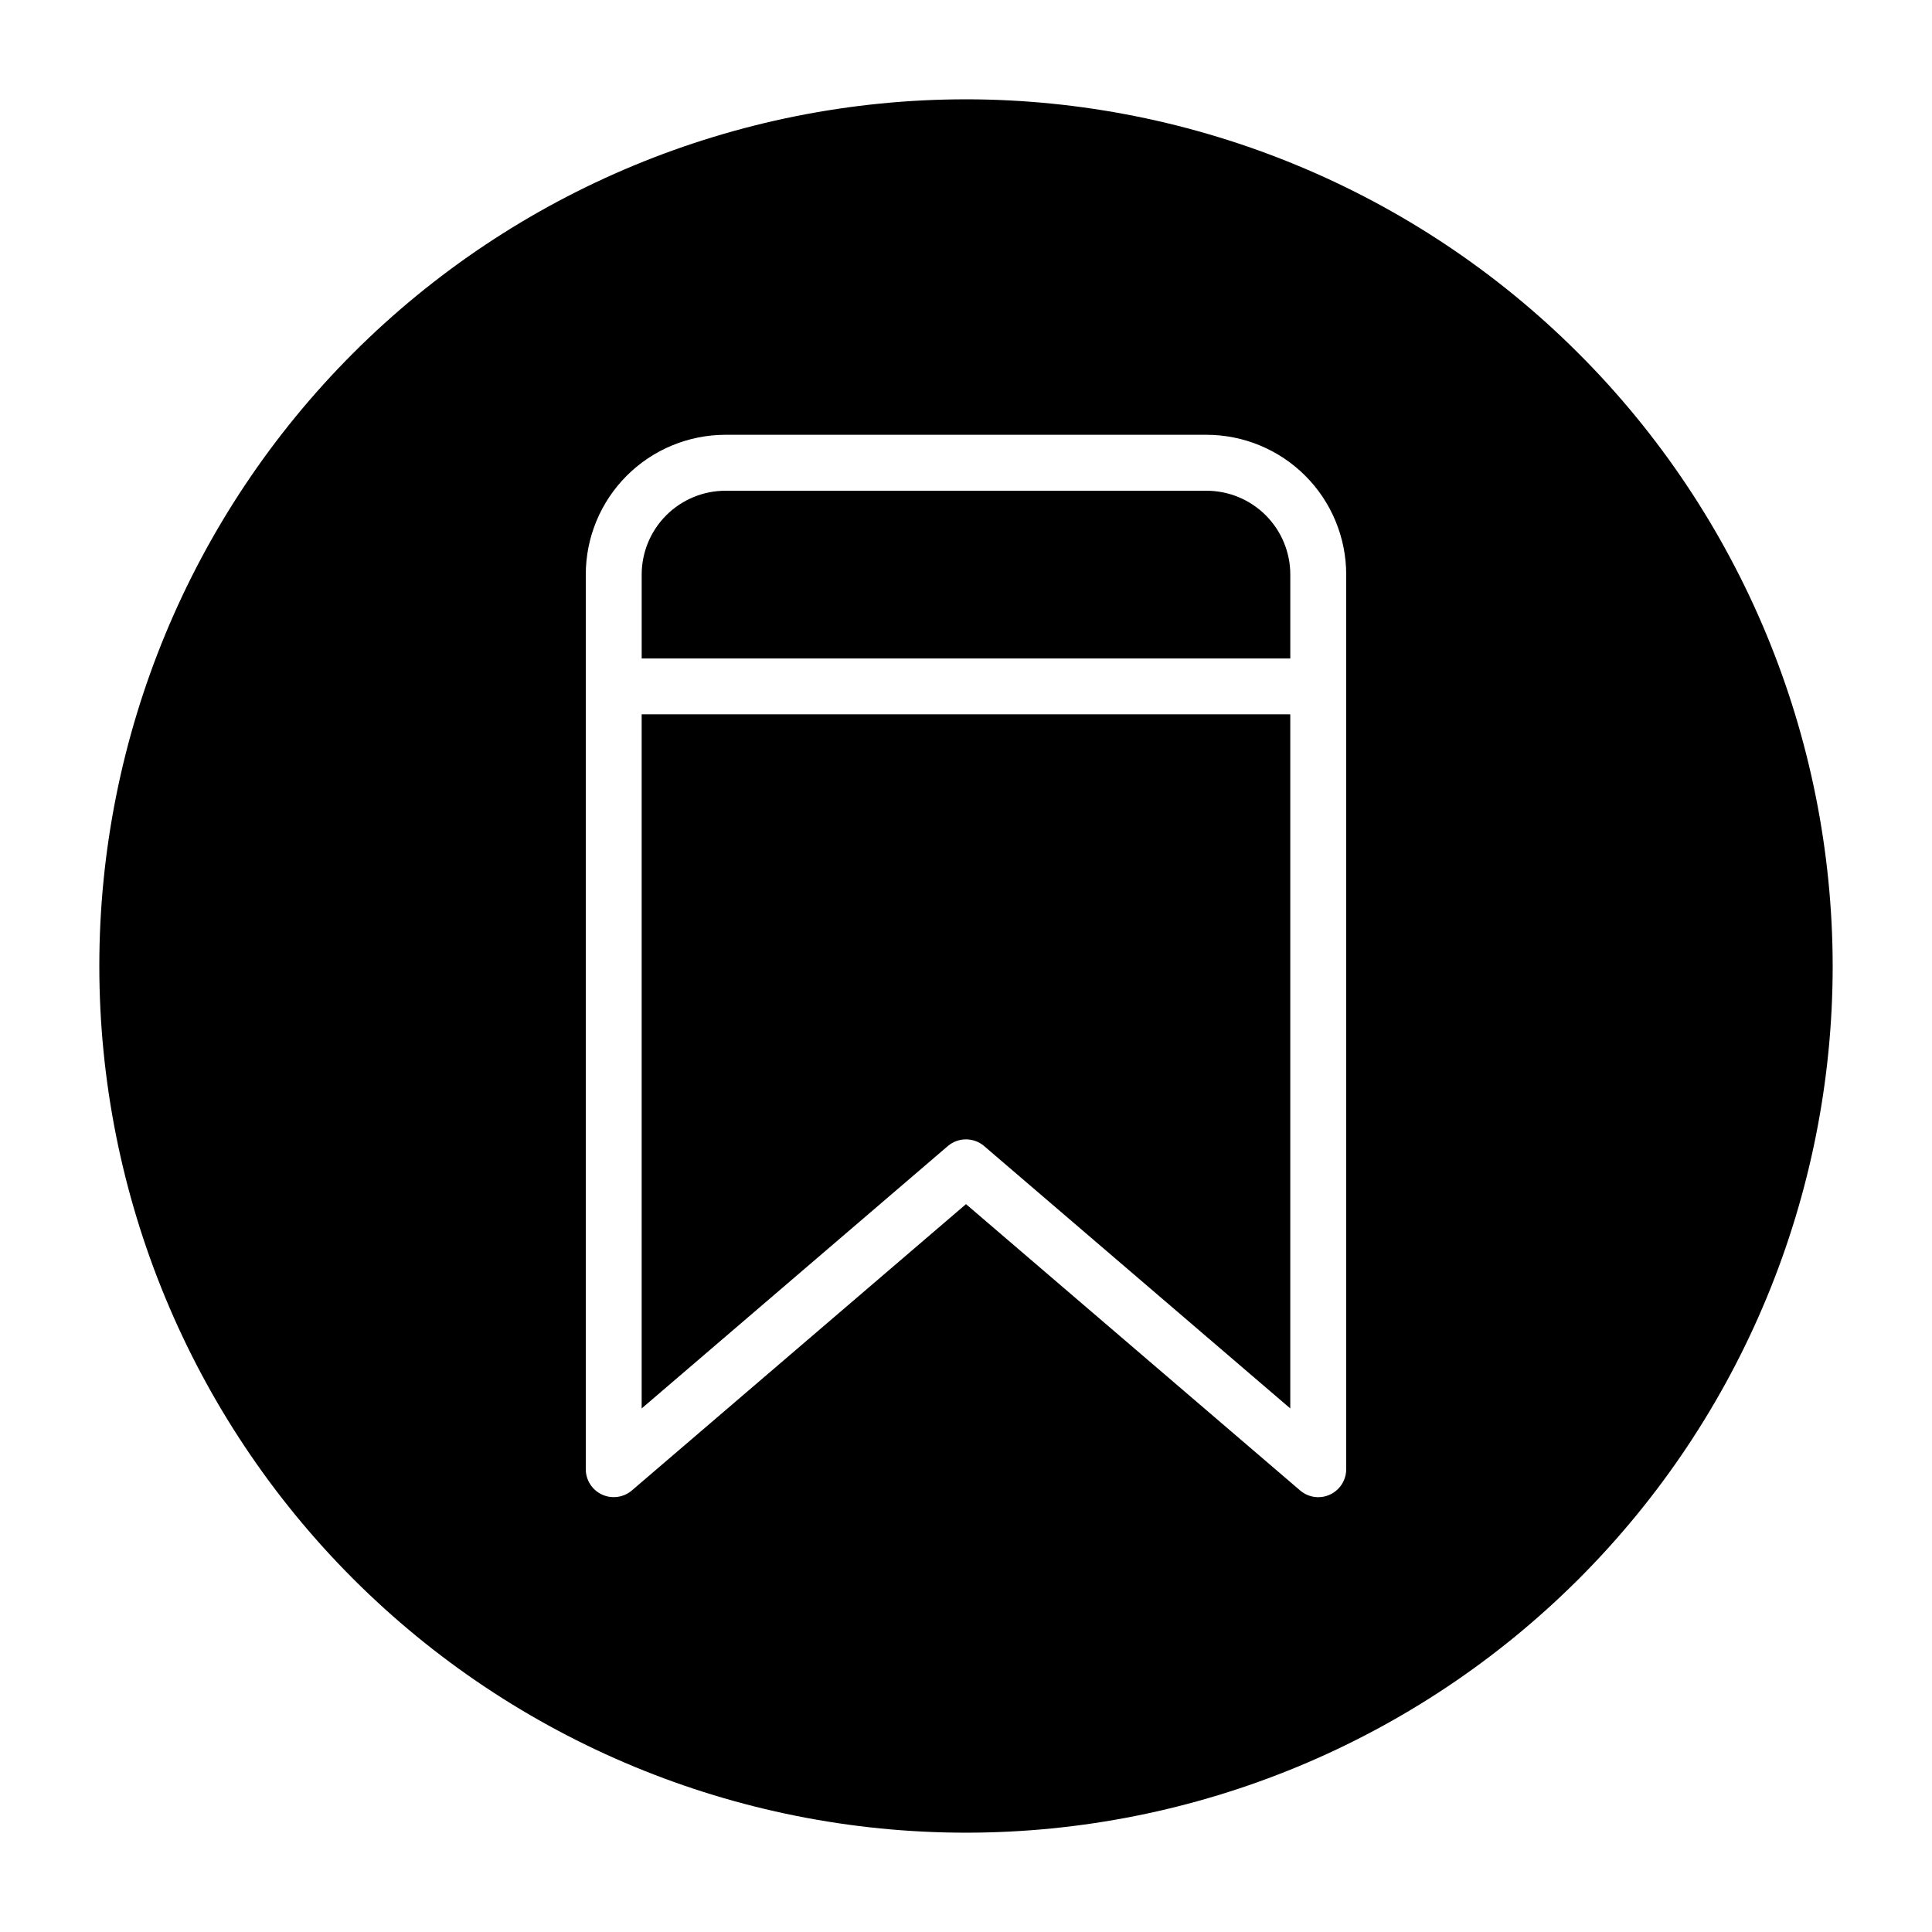 <?xml version="1.0" encoding="UTF-8"?>
<!-- Uploaded to: SVG Repo, www.svgrepo.com, Generator: SVG Repo Mixer Tools -->
<svg fill="#000000" width="800px" height="800px" version="1.1" viewBox="144 144 512 512" xmlns="http://www.w3.org/2000/svg">
 <g>
  <path d="m463.71 274.05h-127.43c-5.894 0-11.547 2.34-15.715 6.508-4.172 4.168-6.512 9.824-6.512 15.719v22.227h171.89v-22.227c0-5.894-2.34-11.551-6.508-15.719-4.168-4.168-9.824-6.508-15.719-6.508z"/>
  <path d="m400 170.32c-60.914 0-119.34 24.199-162.41 67.27-43.07 43.074-67.27 101.5-67.27 162.41s24.199 119.33 67.27 162.41c43.074 43.07 101.5 67.27 162.41 67.27s119.33-24.199 162.41-67.27c43.07-43.074 67.27-101.49 67.27-162.41-0.066-60.895-24.285-119.28-67.344-162.34-43.059-43.059-101.44-67.277-162.33-67.344zm100.76 363.04c0 1.965-0.781 3.852-2.172 5.238-1.391 1.391-3.273 2.172-5.238 2.172-1.77-0.004-3.477-0.641-4.816-1.793l-88.535-75.867-88.539 75.867c-2.195 1.879-5.281 2.309-7.91 1.102-2.625-1.207-4.309-3.828-4.312-6.719v-237.09c0-9.824 3.902-19.246 10.848-26.195 6.949-6.945 16.371-10.852 26.195-10.852h127.43c9.824 0 19.25 3.906 26.195 10.852 6.949 6.949 10.852 16.371 10.852 26.195z"/>
  <path d="m314.05 517.25 81.129-69.527c2.773-2.371 6.859-2.371 9.629 0l81.129 69.527v-183.94h-171.89z"/>
 </g>
</svg>